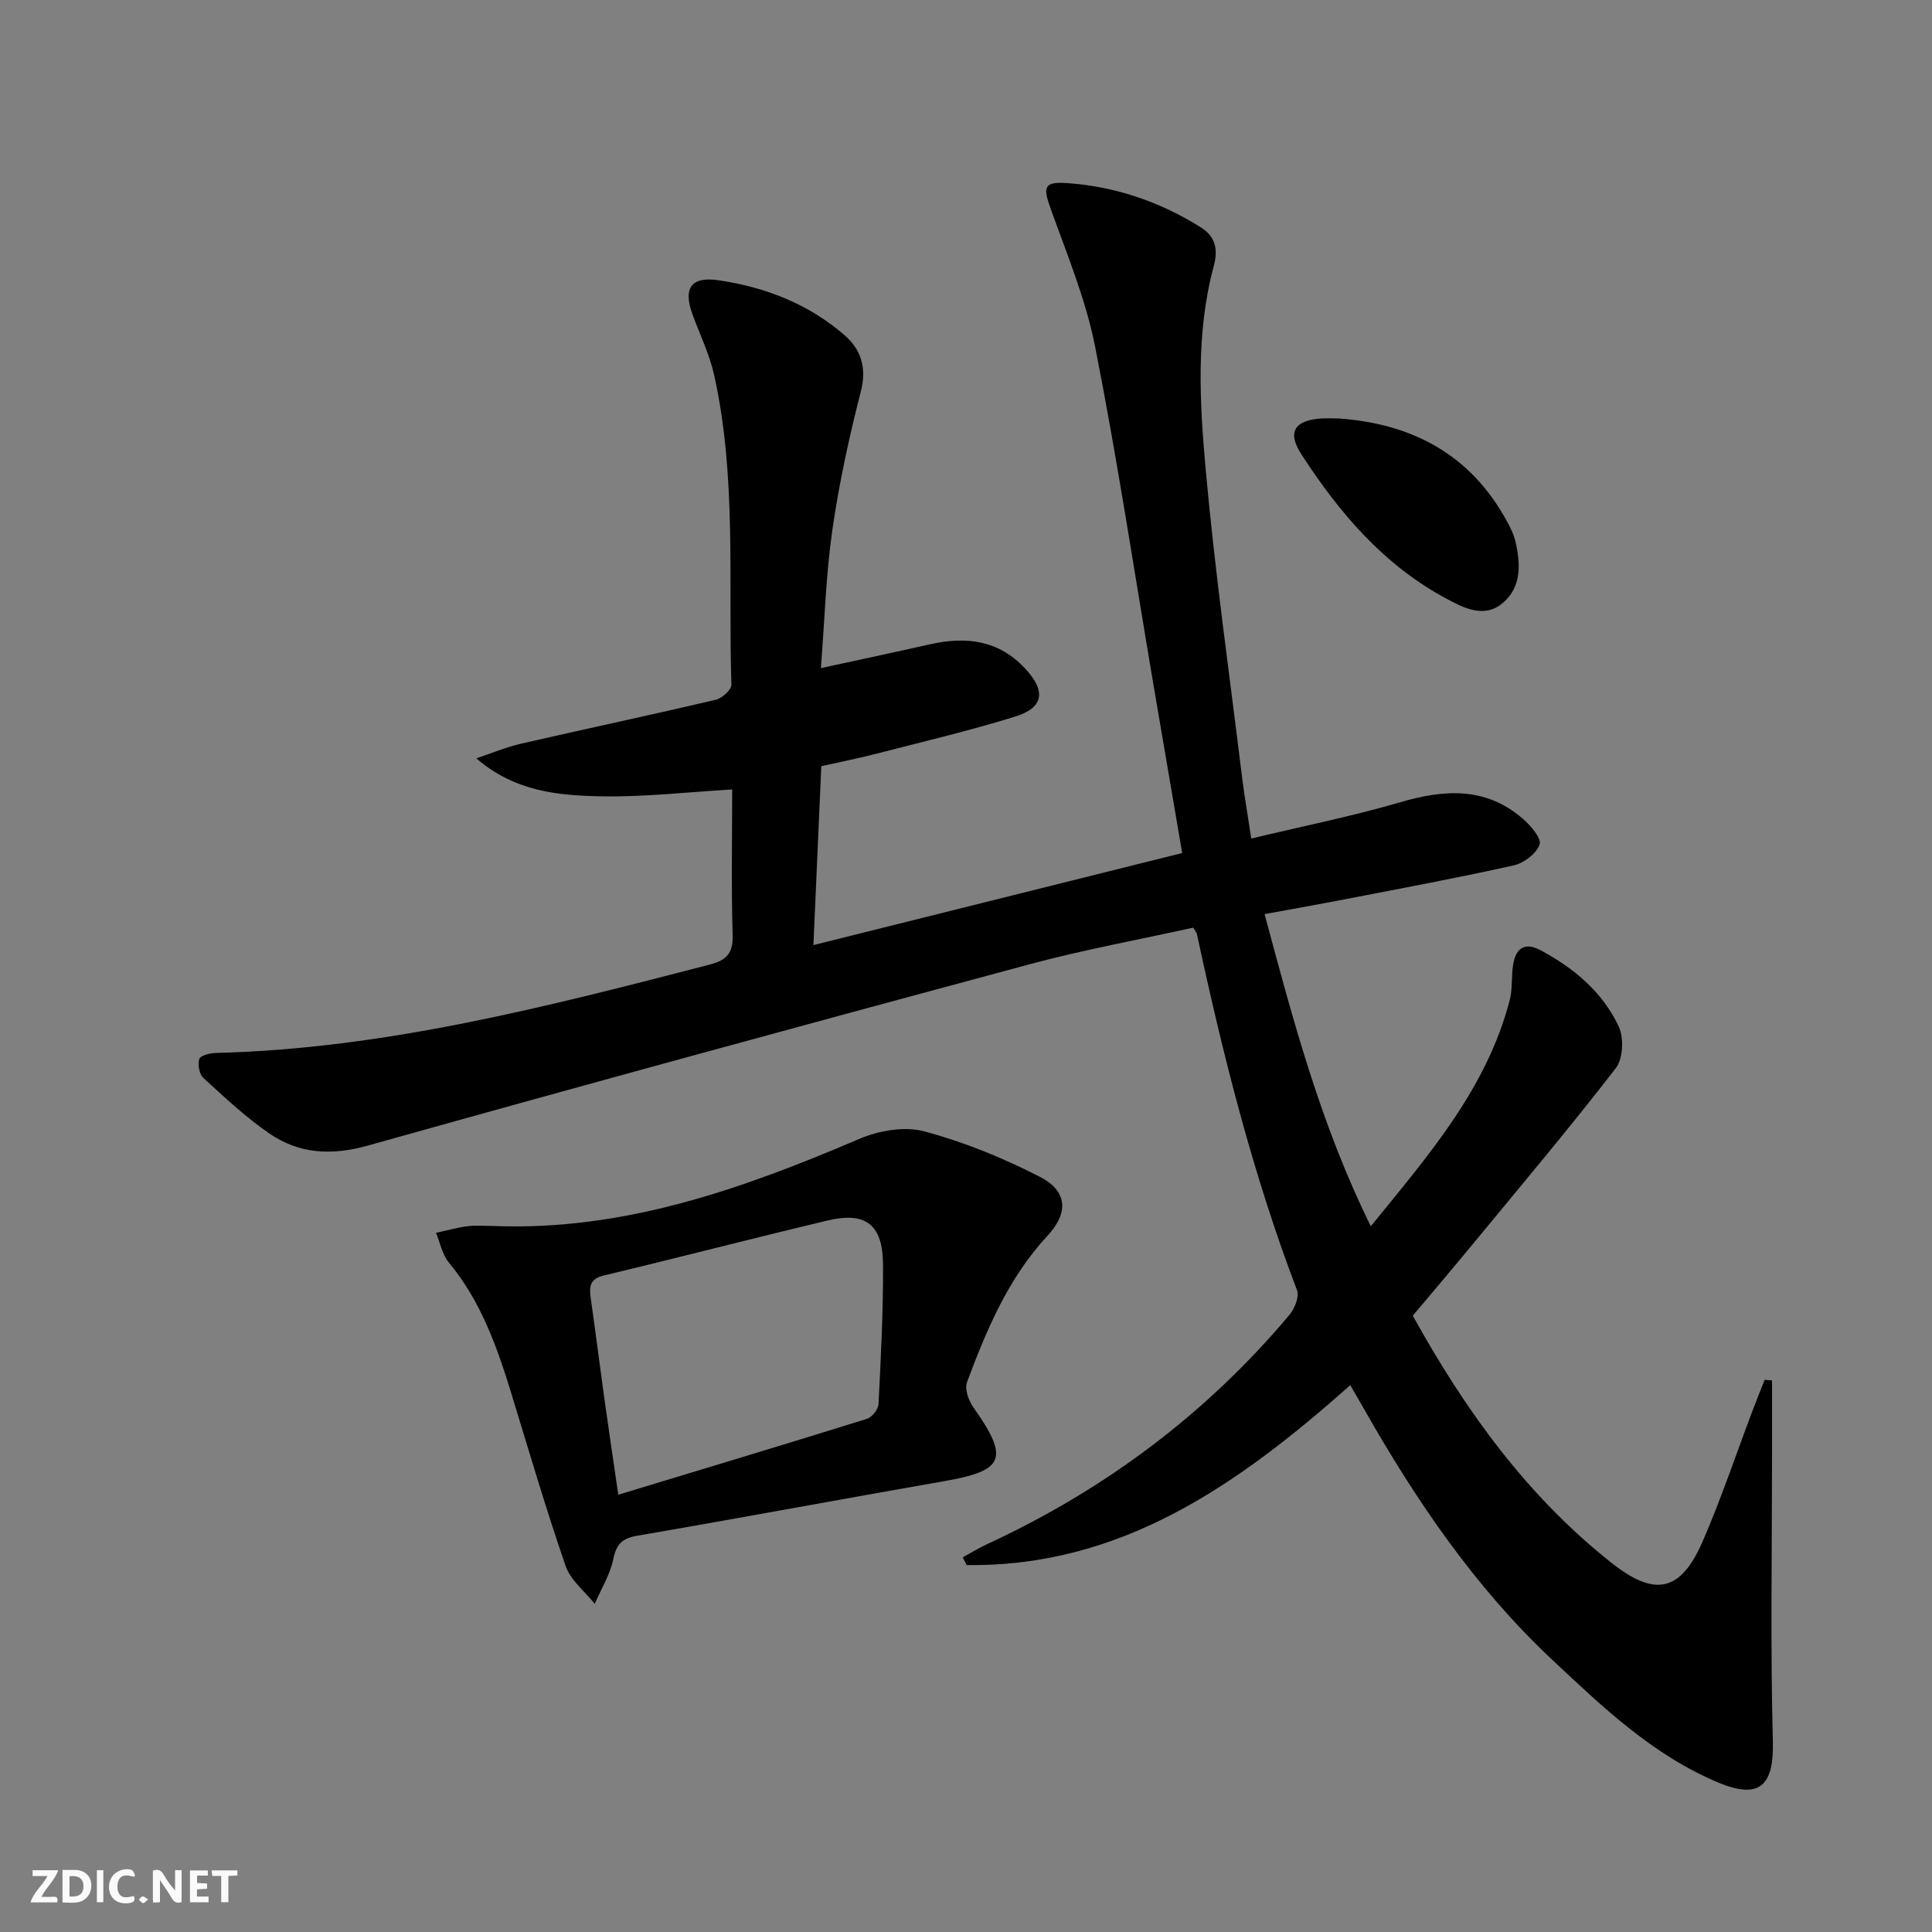 <svg enable-background="new 0 0 400 400" viewBox="0 0 400 400" xmlns="http://www.w3.org/2000/svg"><rect x="0" y="0" width="400" height="400" fill="#808080" stroke="none"/><g fill="#fbfafa"><path d="m37.59 393.81c-.92.31-1.52.05-2-.78-.7-1.2-1.52-2.34-2.47-3.78v4.59c-.55.03-.95.05-1.41.07-.03-.37-.06-.64-.06-.91 0-1.91 0-3.81 0-5.7 1.13-.41 1.77-.03 2.29.91.62 1.11 1.38 2.14 2.31 3.19v-4.2h1.35v6.61z"/><path d="m12.94 393.88v-6.75c1.9.19 3.93-.54 5.37 1.29.8 1.01.78 2.88.03 3.97-1.37 1.97-3.4 1.51-5.4 1.49m1.45-1.22c2.04.12 2.92-.58 2.89-2.21-.03-1.51-.98-2.19-2.89-2z"/><path d="m11.81 393.87h-5.49c.68-2.18 2.47-3.48 3.51-5.45h-3.08v-1.21h5.29c-.71 2.13-2.44 3.48-3.47 5.51.86 0 1.63.04 2.39-.01.79-.05 1.14.21.85 1.16"/><path d="m39.33 393.86v-6.61h3.7v1.07h-2.22v1.52c.68.04 1.34.09 2.07.13v1.07c-.72.05-1.38.09-2.1.14v1.48h2.4v1.19h-3.85z"/><path d="m27.71 388.56c-1.15-.3-2.46-.61-3.1.64-.37.73-.41 1.93-.06 2.67.63 1.35 1.99.93 3.17.68.35.94-.01 1.32-.93 1.46-1.62.25-3.05-.27-3.76-1.48-.73-1.25-.6-3.03.31-4.17.88-1.11 2.71-1.7 4-1.16.32.13.44.74.65 1.12-.1.08-.19.16-.28.24"/><path d="m49.15 387.24v1.07c-.59.02-1.17.05-1.87.08v5.44h-1.48v-5.44h-1.85c-.05-.4-.08-.73-.13-1.15z"/><path d="m20.06 387.21h1.33v6.62h-1.33z"/><path d="m30.68 393.25c-.49.38-.8.79-1.05.76-.32-.05-.6-.45-.9-.7.26-.24.51-.64.8-.67.29-.04.62.3 1.15.61"/></g><path d="m279.56 286.79c-23.23 20.61-47.41 37.65-79.43 37.24-.27-.53-.53-1.07-.8-1.6 1.64-.9 3.23-1.89 4.92-2.67 24.38-11.27 45.43-26.96 62.73-47.55 1.08-1.28 2.06-3.77 1.55-5.1-9.14-23.96-15.35-48.72-20.72-73.72-.06-.3-.32-.56-.78-1.33-11.27 2.5-22.83 4.6-34.13 7.65-45.65 12.29-91.26 24.72-136.78 37.48-7.51 2.1-14.18 1.72-20.36-2.52-4.89-3.36-9.27-7.48-13.66-11.5-.85-.78-1.19-2.79-.83-3.94.23-.71 2.21-1.2 3.42-1.23 35.02-.86 68.63-9.6 102.25-18.29 3.37-.87 4.87-2.28 4.75-6.1-.31-9.96-.1-19.95-.1-30.16-9.32.54-18.21 1.59-27.07 1.42-8.87-.17-17.88-.94-25.9-7.86 3.08-1.03 6.11-2.31 9.26-3.04 13.42-3.08 26.89-5.94 40.29-9.08 1.31-.31 3.3-2.08 3.26-3.13-.68-21.4 1.12-42.96-3.57-64.1-.96-4.32-2.97-8.41-4.5-12.61-1.96-5.38-.28-7.85 5.36-7.03 9.7 1.41 18.69 4.9 26.15 11.39 3.39 2.95 4.62 6.72 3.36 11.64-2.43 9.44-4.51 19.03-5.9 28.67-1.32 9.17-1.58 18.5-2.38 28.61 7.9-1.72 15.25-3.28 22.58-4.93 7.44-1.67 14.17-.93 19.71 5.01 4.34 4.65 3.93 8.1-2.12 9.97-9.5 2.94-19.2 5.22-28.84 7.71-3.52.91-7.09 1.61-11.24 2.54-.53 12-1.06 24.02-1.63 37.04 25.86-6.45 50.89-12.7 76.35-19.06-2.03-11.89-3.98-23.27-5.92-34.66-3.97-23.39-7.51-46.87-12.1-70.14-1.94-9.82-5.87-19.28-9.27-28.76-1.56-4.36-1.32-5.48 3.48-5.14 9.92.69 19.15 3.84 27.59 9.11 2.92 1.83 3.77 4.29 2.75 8.09-3.78 14.05-2.9 28.49-1.61 42.7 1.91 20.99 4.88 41.89 7.44 62.82.5 4.08 1.21 8.14 1.94 12.98 10.62-2.55 20.84-4.59 30.8-7.5 9.15-2.68 17.7-3.25 25.36 3.35 1.64 1.41 3.95 4.06 3.54 5.35-.61 1.87-3.23 3.88-5.33 4.35-11.49 2.57-23.08 4.72-34.64 6.96-5.5 1.07-11.02 2.04-16.97 3.14 5.93 22.11 11.64 43.67 21.99 64.62 12.02-14.77 24.03-28.56 28.77-46.85.62-2.38.29-4.98.72-7.43.58-3.32 2.4-4.61 5.7-2.84 6.91 3.7 12.8 8.65 16.13 15.75 1.1 2.34.92 6.67-.58 8.62-9.44 12.22-19.4 24.04-29.22 35.96-4.22 5.12-8.52 10.18-12.83 15.31 10.89 19.66 23.67 37.38 41.22 51.23 9.01 7.11 14.31 5.89 18.86-4.64 3.82-8.83 6.88-17.98 10.29-26.99.8-2.12 1.65-4.21 2.48-6.32.51.04 1.02.08 1.53.12v15.8c0 19.62-.35 39.25.17 58.86.25 9.22-2.7 12.19-11.31 8.59-13.49-5.64-23.89-15.58-34.34-25.38-16.08-15.08-28.29-33.1-39.1-52.14-.84-1.46-1.67-2.89-2.74-4.74z" fill="#000001"/><path d="m102.27 253.83c26.9 1.04 51.43-7.68 75.65-18.04 4.04-1.73 9.37-2.65 13.46-1.55 8.22 2.2 16.29 5.5 23.88 9.39 5.78 2.96 6.03 7.46 1.61 12.22-8.11 8.74-12.6 19.43-16.67 30.33-.52 1.38.32 3.76 1.29 5.14 7.51 10.64 6.51 13.15-5.91 15.32-21.2 3.7-42.36 7.66-63.58 11.3-3.19.55-4.38 1.71-5.03 4.87-.66 3.21-2.51 6.17-3.84 9.24-2.06-2.59-5.01-4.87-6.02-7.82-4.06-11.75-7.56-23.69-11.2-35.59-2.98-9.73-6.33-19.23-12.98-27.25-1.37-1.65-1.8-4.07-2.66-6.14 2.17-.47 4.32-1.09 6.51-1.37 1.8-.24 3.66-.05 5.49-.05zm25.74 55.64c17.6-5.34 34.56-10.44 51.47-15.71 1.05-.33 2.35-1.97 2.41-3.06.48-9.63.99-19.28.93-28.92-.05-8.26-3.58-10.97-11.47-9.09-15.46 3.68-30.85 7.68-46.31 11.38-2.99.71-3.07 2.36-2.73 4.74 1.01 7.07 1.9 14.16 2.88 21.23.87 6.2 1.8 12.38 2.82 19.43z" fill="#000001"/><path d="m277.19 86.64c15.15 1.08 27.23 7.41 34.76 21.21.71 1.3 1.42 2.66 1.76 4.08 1.11 4.69 1.4 9.57-2.61 12.94-3.8 3.19-7.98 1.04-11.63-.92-12.98-6.95-22.21-17.8-30.04-29.9-2.99-4.61-1.41-7.03 4.14-7.41 1.15-.07 2.32 0 3.62 0z" fill="#000001"/></svg>
